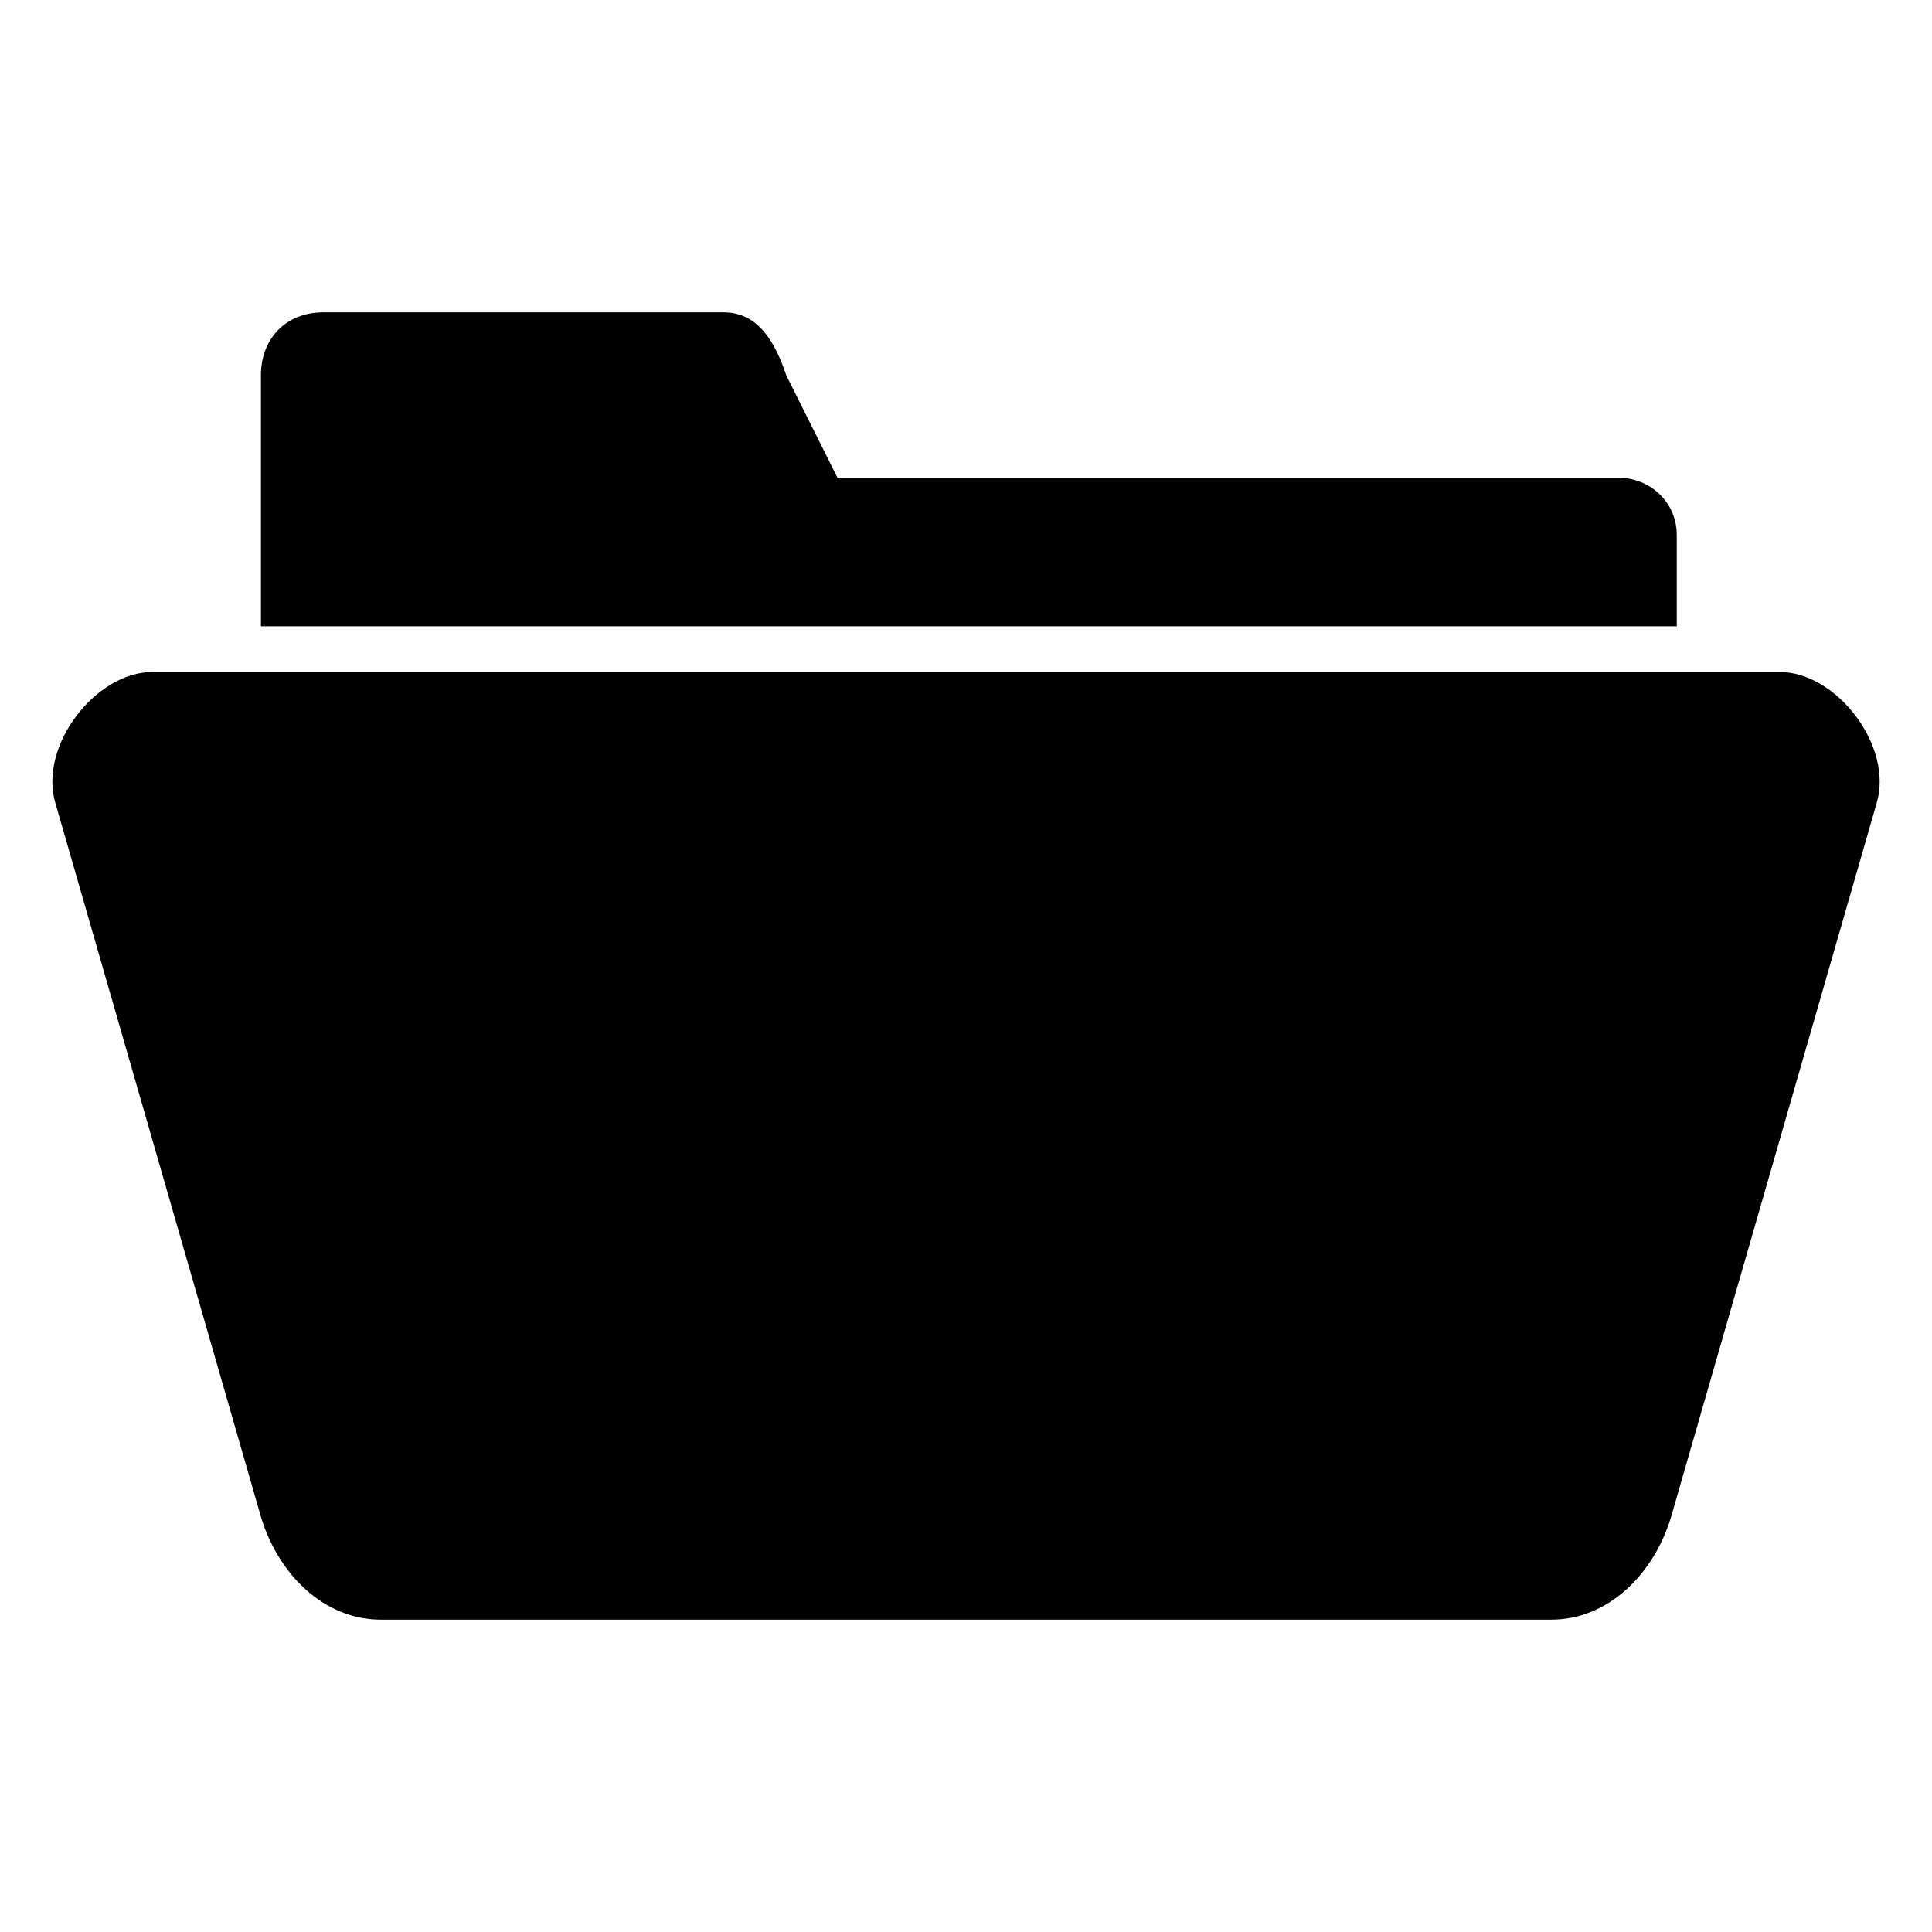 <?xml version="1.0" encoding="UTF-8"?>
<!-- Uploaded to: SVG Repo, www.svgrepo.com, Generator: SVG Repo Mixer Tools -->
<svg fill="#000000" width="800px" height="800px" version="1.1" viewBox="144 144 512 512" xmlns="http://www.w3.org/2000/svg">
 <path d="m184.41 322.08h431.19c15.129 0 30.258 19.668 25.719 34.797l-54.465 189.12c-4.539 15.129-16.641 27.234-31.773 27.234h-310.15c-15.129 0-27.234-12.105-31.773-27.234l-54.465-189.12c-4.539-15.129 10.59-34.797 25.719-34.797zm181.55-51.441h207.27c7.566 0 15.129 6.051 15.129 15.129v24.207h-375.21v-66.57c0-9.078 6.051-16.641 16.641-16.641h105.91c9.078 0 13.617 7.566 16.641 16.641l13.617 27.234z" fill-rule="evenodd"/>
</svg>